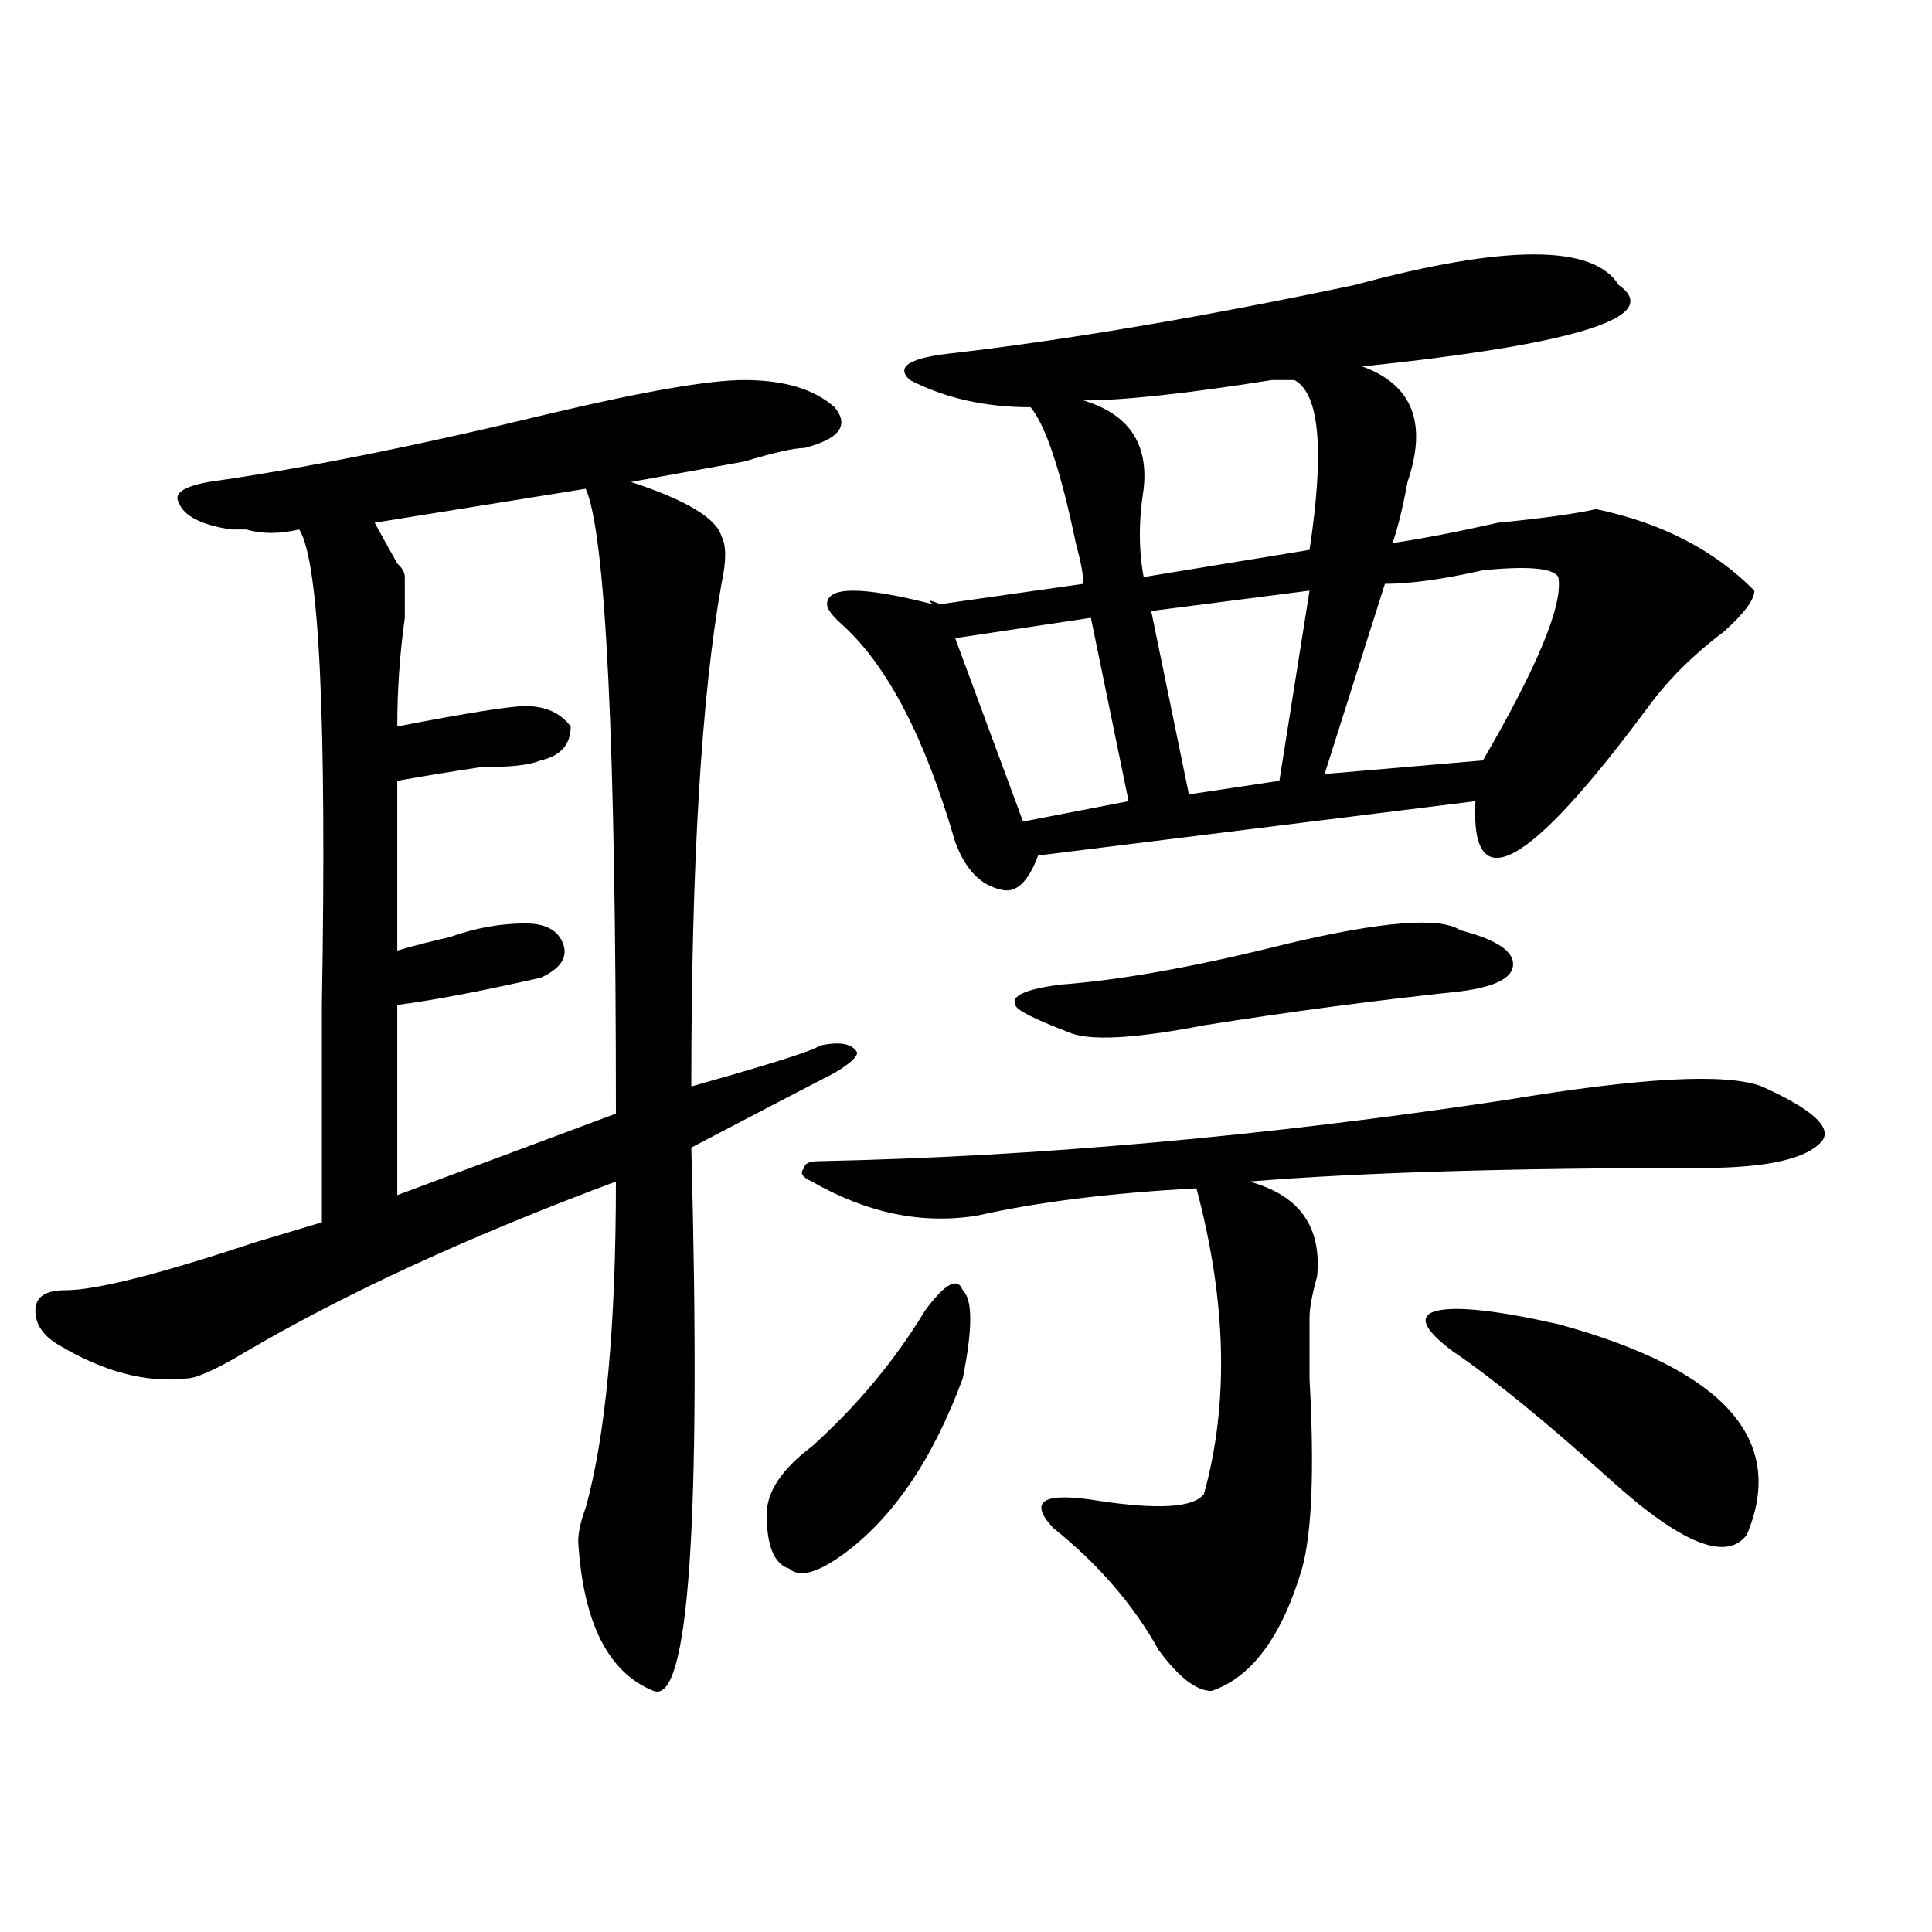 <?xml version="1.0" encoding="utf-8"?>
<!-- Generator: Adobe Illustrator 16.0.0, SVG Export Plug-In . SVG Version: 6.00 Build 0)  -->
<!DOCTYPE svg PUBLIC "-//W3C//DTD SVG 1.1//EN" "http://www.w3.org/Graphics/SVG/1.1/DTD/svg11.dtd">
<svg version="1.1" id="图层_1" xmlns="http://www.w3.org/2000/svg" xmlns:xlink="http://www.w3.org/1999/xlink" x="0px" y="0px"
	 width="1000px" height="1000px" viewBox="0 0 1000 1000" enable-background="new 0 0 1000 1000" xml:space="preserve">
<path d="M385.137,196.719c20.792,0,36.401,4.724,46.828,14.063c7.805,9.394,2.561,16.425-15.609,21.094
	c-5.244,0-15.609,2.362-31.219,7.031c-26.036,4.724-45.548,8.239-58.535,10.547c28.597,9.394,44.206,18.786,46.828,28.125
	c2.561,4.724,2.561,12.909,0,24.609C363.003,360.8,357.82,447.536,357.82,562.344c41.584-11.7,63.718-18.731,66.34-21.094
	c10.365-2.308,16.89-1.153,19.512,3.516c0,2.362-3.902,5.878-11.707,10.547c-18.231,9.394-42.926,22.302-74.145,38.672
	c5.183,194.567-1.342,288.281-19.512,281.25c-23.414-9.394-36.463-35.156-39.023-77.344c0-4.669,1.28-10.547,3.902-17.578
	c10.365-37.464,15.609-93.714,15.609-168.75c-75.486,28.125-139.204,57.458-191.215,87.891
	c-15.609,9.394-26.036,14.063-31.219,14.063c-20.854,2.362-42.926-3.516-66.34-17.578c-7.805-4.669-11.707-10.547-11.707-17.578
	s5.183-10.547,15.609-10.547c15.609,0,48.108-8.185,97.559-24.609c15.609-4.669,27.316-8.185,35.121-10.547
	c0-28.125,0-65.589,0-112.5c2.561-147.656-1.342-229.669-11.707-246.094c-10.427,2.362-19.512,2.362-27.316,0
	c-2.622,0-5.244,0-7.805,0c-15.609-2.308-24.756-7.031-27.316-14.063c-2.622-4.669,2.561-8.185,15.609-10.547
	c49.389-7.031,107.924-18.731,175.605-35.156C333.064,202.597,366.905,196.719,385.137,196.719z M303.188,252.969l-109.266,17.578
	c2.561,4.724,6.463,11.755,11.707,21.094c2.561,2.362,3.902,4.724,3.902,7.031c0,4.724,0,11.755,0,21.094
	c-2.622,18.786-3.902,37.519-3.902,56.25c36.401-7.031,58.535-10.547,66.34-10.547c10.365,0,18.17,3.516,23.414,10.547
	c0,9.394-5.244,15.271-15.609,17.578c-5.244,2.362-15.609,3.516-31.219,3.516c-15.609,2.362-29.938,4.724-42.926,7.031v87.891
	c7.805-2.308,16.89-4.669,27.316-7.031c12.987-4.669,25.975-7.031,39.023-7.031c10.365,0,16.89,3.516,19.512,10.547
	c2.561,7.031-1.342,12.909-11.707,17.578c-31.219,7.031-55.975,11.755-74.145,14.063v98.438l113.168-42.188
	C318.797,384.255,313.553,276.425,303.188,252.969z M478.793,678.359c10.365-14.063,16.89-17.578,19.512-10.547
	c5.183,4.724,5.183,19.94,0,45.703c-15.609,42.188-36.463,72.675-62.438,91.406c-13.049,9.338-22.134,11.7-27.316,7.031
	c-7.805-2.362-11.707-11.7-11.707-28.125c0-11.7,7.805-23.401,23.414-35.156C443.672,727.578,463.184,704.177,478.793,678.359z
	 M424.16,601.016c111.826-2.308,230.238-12.854,355.113-31.641c70.242-11.7,114.448-14.063,132.68-7.031
	c25.975,11.755,36.401,21.094,31.219,28.125c-7.805,9.394-28.658,14.063-62.438,14.063c-98.9,0-176.947,2.362-234.141,7.031
	c25.975,7.031,37.682,23.456,35.121,49.219c-2.622,9.394-3.902,16.425-3.902,21.094c0,7.031,0,17.578,0,31.641
	c2.561,46.911,1.28,79.706-3.902,98.438c-10.427,35.156-26.036,56.25-46.828,63.281c-7.805,0-16.951-7.031-27.316-21.094
	c-13.049-23.456-31.219-44.55-54.633-63.281c-13.049-14.063-5.244-18.731,23.414-14.063c31.219,4.724,49.389,3.516,54.633-3.516
	c12.987-46.856,11.707-99.591-3.902-158.203c-44.268,2.362-81.949,7.031-113.168,14.063c-28.658,4.724-57.255-1.153-85.852-17.578
	c-5.244-2.308-6.524-4.669-3.902-7.031C416.355,602.224,418.916,601.016,424.16,601.016z M837.809,147.5
	c23.414,16.425-20.854,30.487-132.68,42.188c25.975,9.394,33.779,29.333,23.414,59.766c-2.622,14.063-5.244,24.609-7.805,31.641
	c15.609-2.308,33.779-5.823,54.633-10.547c23.414-2.308,40.304-4.669,50.73-7.031c33.779,7.031,61.096,21.094,81.949,42.188
	c0,4.724-5.244,11.755-15.609,21.094c-15.609,11.755-28.658,24.609-39.023,38.672c-62.438,84.375-92.376,100.8-89.754,49.219
	l-226.336,28.125c-5.244,14.063-11.707,19.94-19.512,17.578c-10.427-2.308-18.231-10.547-23.414-24.609
	c-15.609-53.888-35.121-91.406-58.535-112.5c-5.244-4.669-7.805-8.185-7.805-10.547c0-9.339,18.17-9.339,54.633,0
	c-2.622-2.308-1.342-2.308,3.902,0l74.145-10.547c0-4.669-1.342-11.7-3.902-21.094c-7.805-37.464-15.609-60.919-23.414-70.313
	c-23.414,0-44.268-4.669-62.438-14.063c-7.805-7.031,0-11.7,23.414-14.063c59.815-7.031,128.777-18.731,206.824-35.156
	C779.273,126.406,824.76,126.406,837.809,147.5z M564.645,319.766l-70.242,10.547l35.121,94.922l54.633-10.547L564.645,319.766z
	 M755.859,481.484c18.17,4.724,27.316,10.547,27.316,17.578s-9.146,11.755-27.316,14.063c-44.268,4.724-88.474,10.547-132.68,17.578
	c-36.463,7.031-59.877,8.239-70.242,3.516c-18.231-7.031-27.316-11.7-27.316-14.063c-2.622-4.669,5.183-8.185,23.414-10.547
	c31.219-2.308,70.242-9.339,117.07-21.094C715.494,476.815,745.433,474.453,755.859,481.484z M670.008,196.719
	c-2.622,0-6.524,0-11.707,0c-44.268,7.031-76.767,10.547-97.559,10.547c23.414,7.031,33.779,22.302,31.219,45.703
	c-2.622,16.425-2.622,31.641,0,45.703l85.852-14.063C685.617,233.083,682.995,203.75,670.008,196.719z M677.813,305.703
	l-81.949,10.547l19.512,94.922l46.828-7.031L677.813,305.703z M716.836,302.188l-31.219,98.438l81.949-7.031
	c28.597-49.219,41.584-80.859,39.023-94.922c-2.622-4.669-15.609-5.823-39.023-3.516
	C746.713,299.88,729.823,302.188,716.836,302.188z M751.957,699.453c-15.609-11.7-18.231-18.731-7.805-21.094
	c10.365-2.308,31.219,0,62.438,7.031c85.852,23.456,118.351,59.766,97.559,108.984c-10.427,14.063-33.841,4.724-70.242-28.125
	C800.065,735.817,772.749,713.516,751.957,699.453z"/>
</svg>
